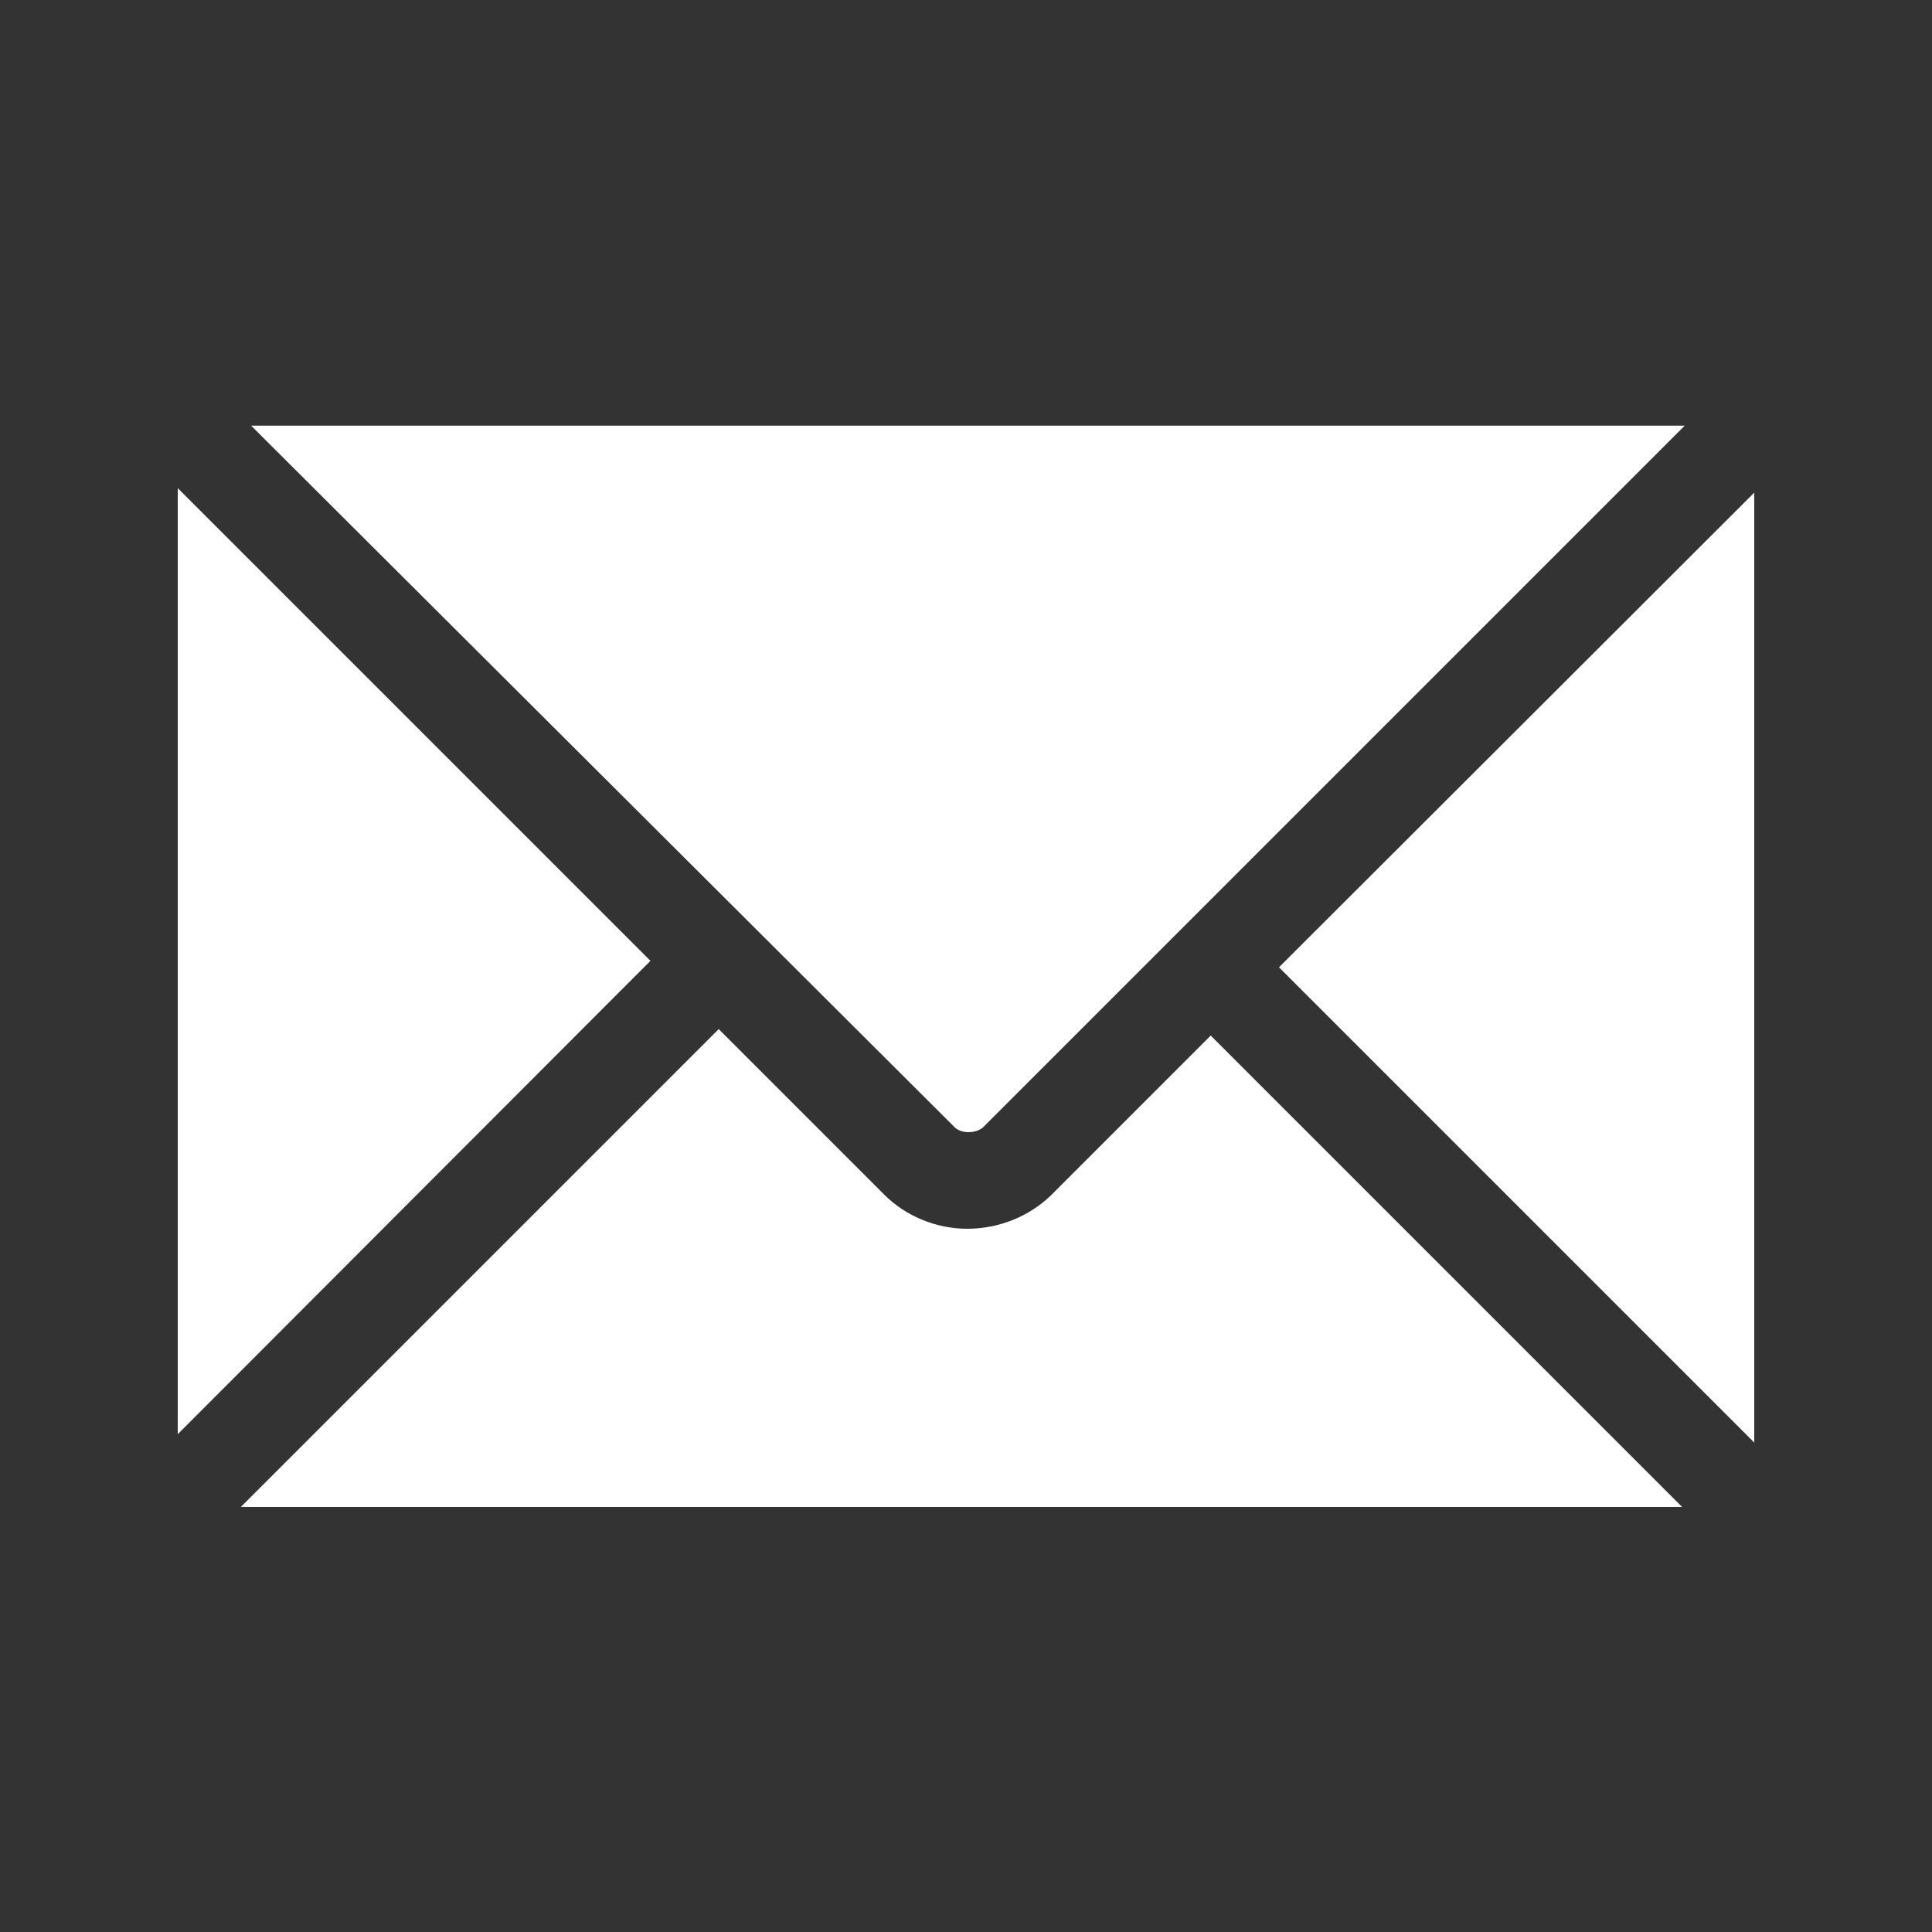 <?xml version="1.0" encoding="UTF-8"?> <svg xmlns="http://www.w3.org/2000/svg" xmlns:xlink="http://www.w3.org/1999/xlink" version="1.1" id="Layer_1" x="0px" y="0px" viewBox="0 0 300 300" style="enable-background:new 0 0 300 300;" xml:space="preserve"><rect x="0" y="0" width="300" height="300" fill="#333333" stroke="none"/> <style type="text/css"> .st0{fill:#FFFFFF;} </style> <g> <path class="st0" d="M152.7,175c-0.5,0.5-1.4,0.8-2.3,0.8l0,0c-0.9,0-1.8-0.3-2.3-0.9L39,66.1h222.6L152.7,175z"></path> <polygon class="st0" points="101,149.2 27.6,222.7 27.6,75.8 "></polygon> <path class="st0" d="M111.6,159.8l25.7,25.7c3.3,3.3,8,5.3,12.9,5.3l0,0c4.9,0,9.6-1.9,13-5.2l24.8-24.8l73.2,73.2H37.4 L111.6,159.8z"></path> <polygon class="st0" points="198.6,150.2 272.4,76.5 272.4,224 "></polygon> </g> </svg> 